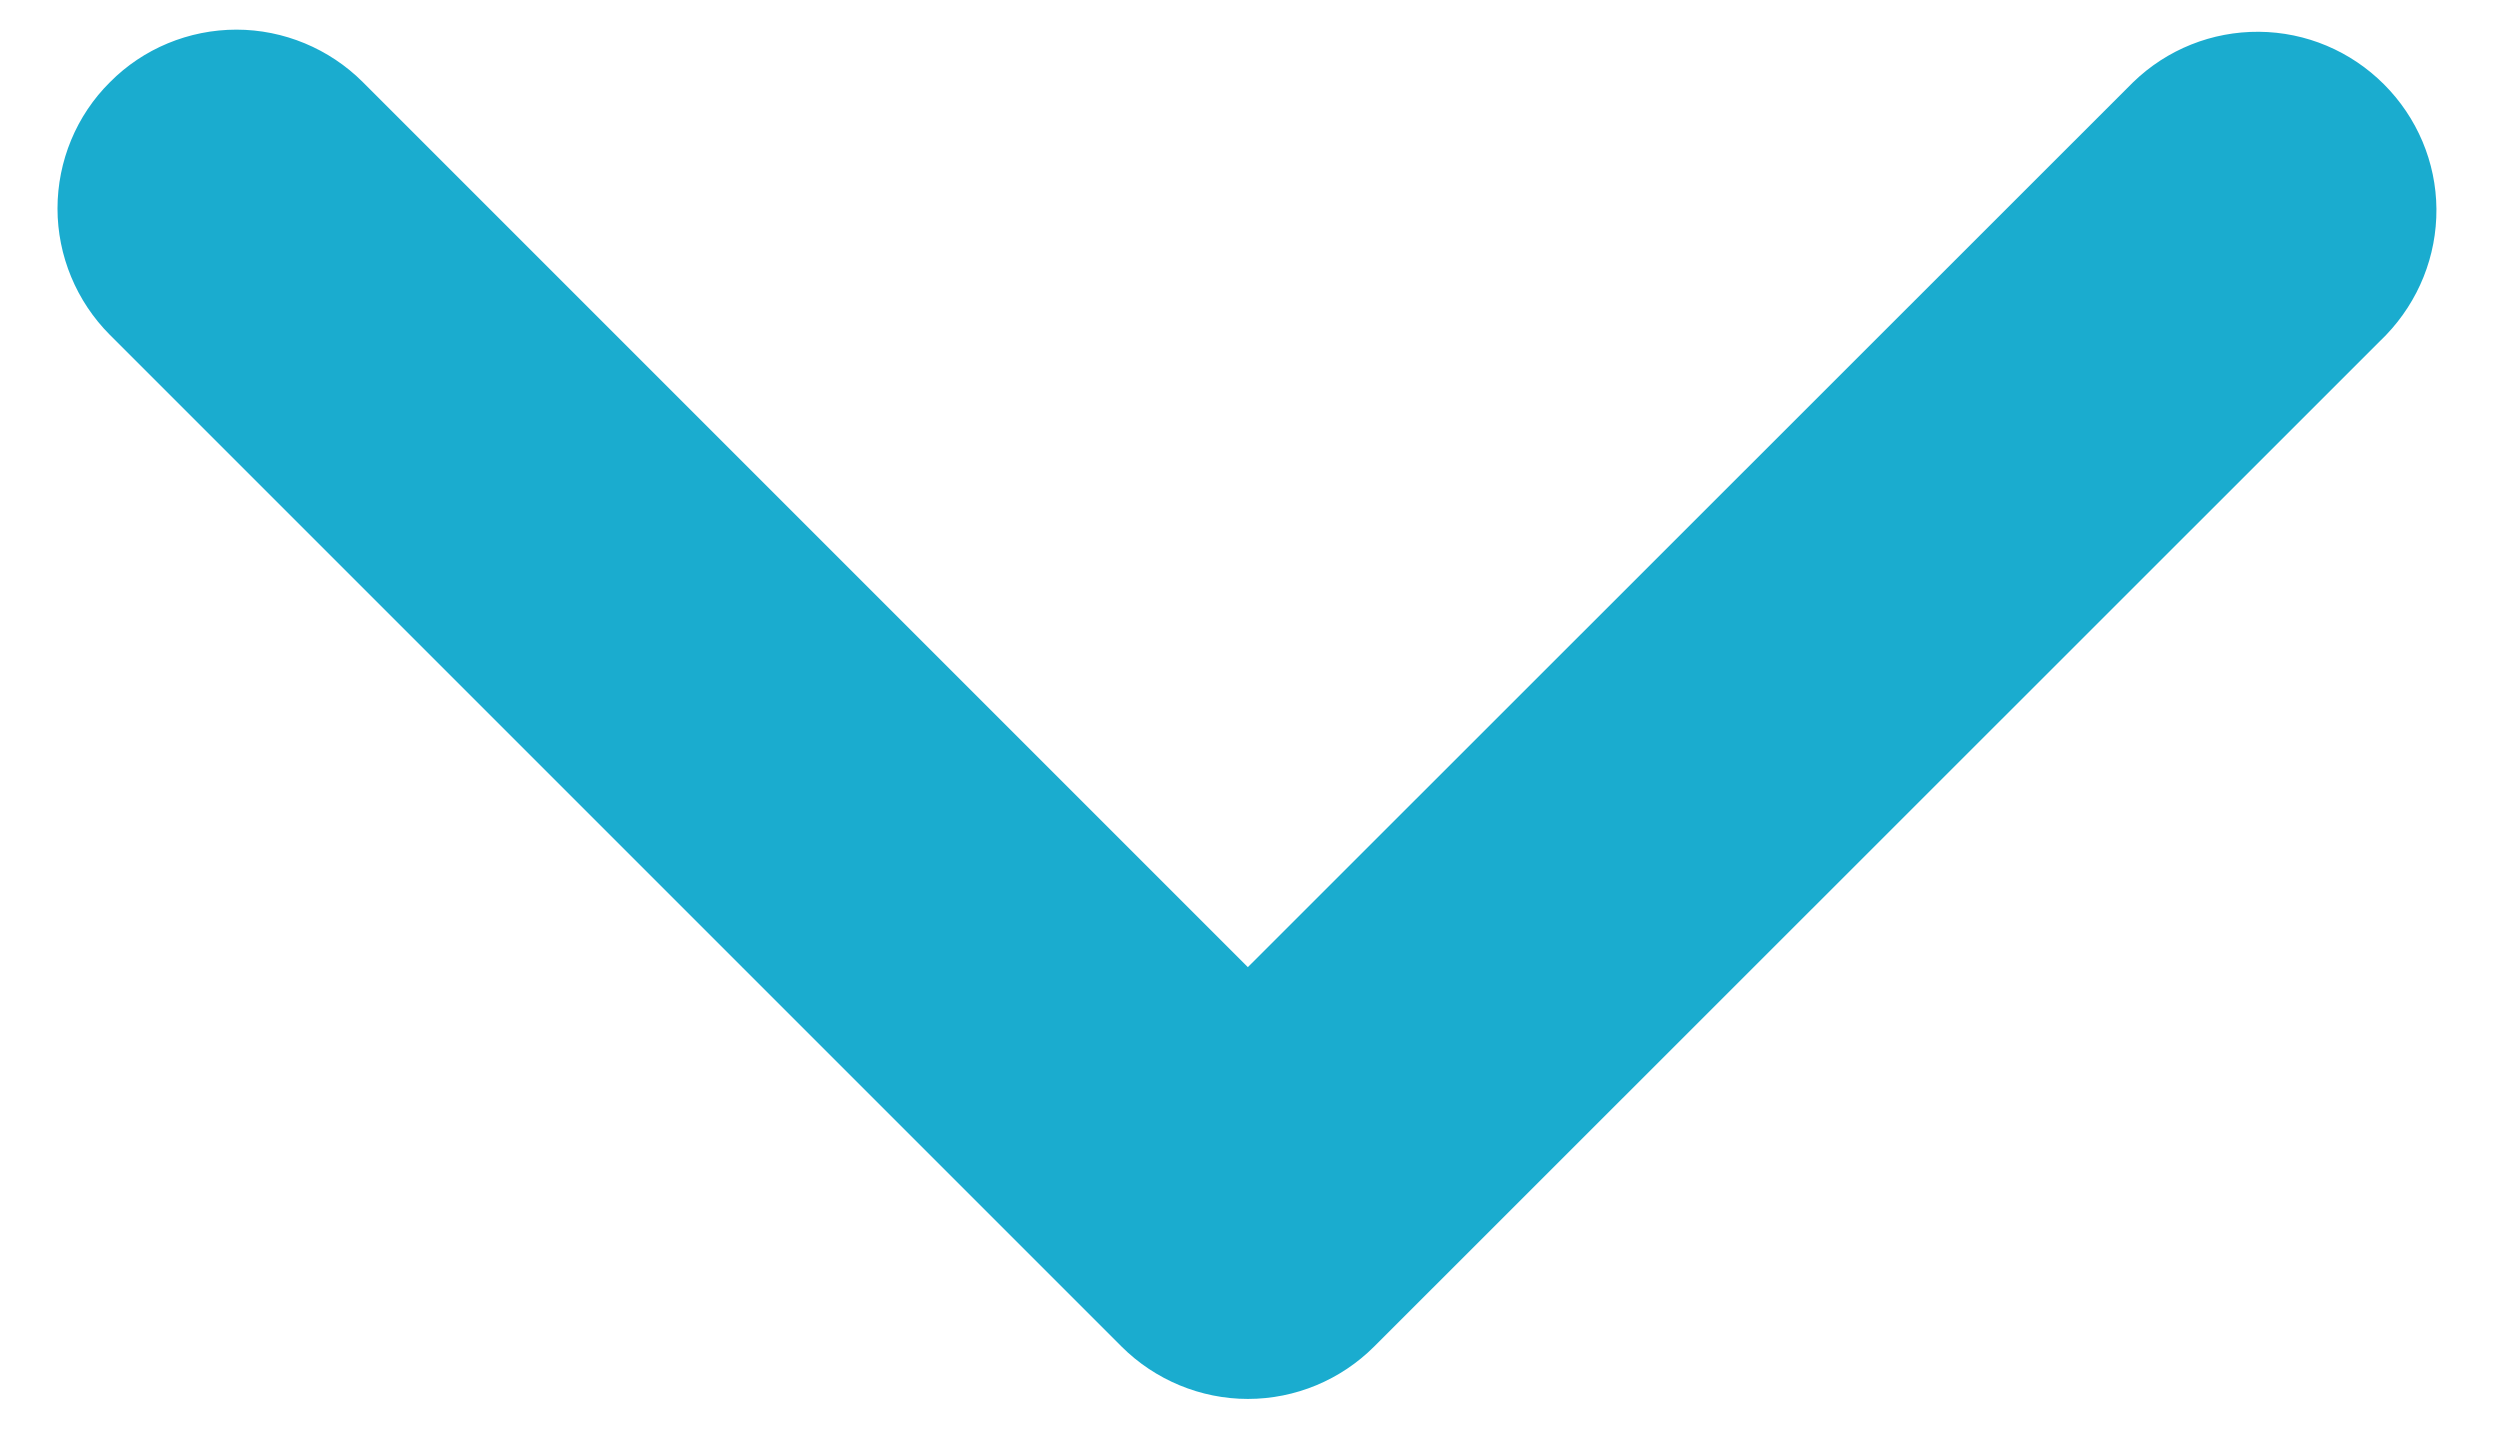 <svg width="7" height="4" viewBox="0 0 7 4" fill="none" xmlns="http://www.w3.org/2000/svg">
<path d="M0.308 0.23C0.401 0.136 0.529 0.083 0.662 0.083C0.794 0.083 0.922 0.136 1.016 0.23L3.494 2.708L5.973 0.23C6.068 0.138 6.194 0.088 6.325 0.089C6.457 0.09 6.582 0.143 6.675 0.236C6.768 0.329 6.821 0.454 6.822 0.585C6.823 0.717 6.772 0.843 6.681 0.938L3.848 3.77C3.754 3.864 3.627 3.917 3.494 3.917C3.362 3.917 3.234 3.864 3.14 3.77L0.308 0.938C0.214 0.844 0.161 0.716 0.161 0.584C0.161 0.451 0.214 0.323 0.308 0.23Z" fill="#1AACCF"/>
</svg>
